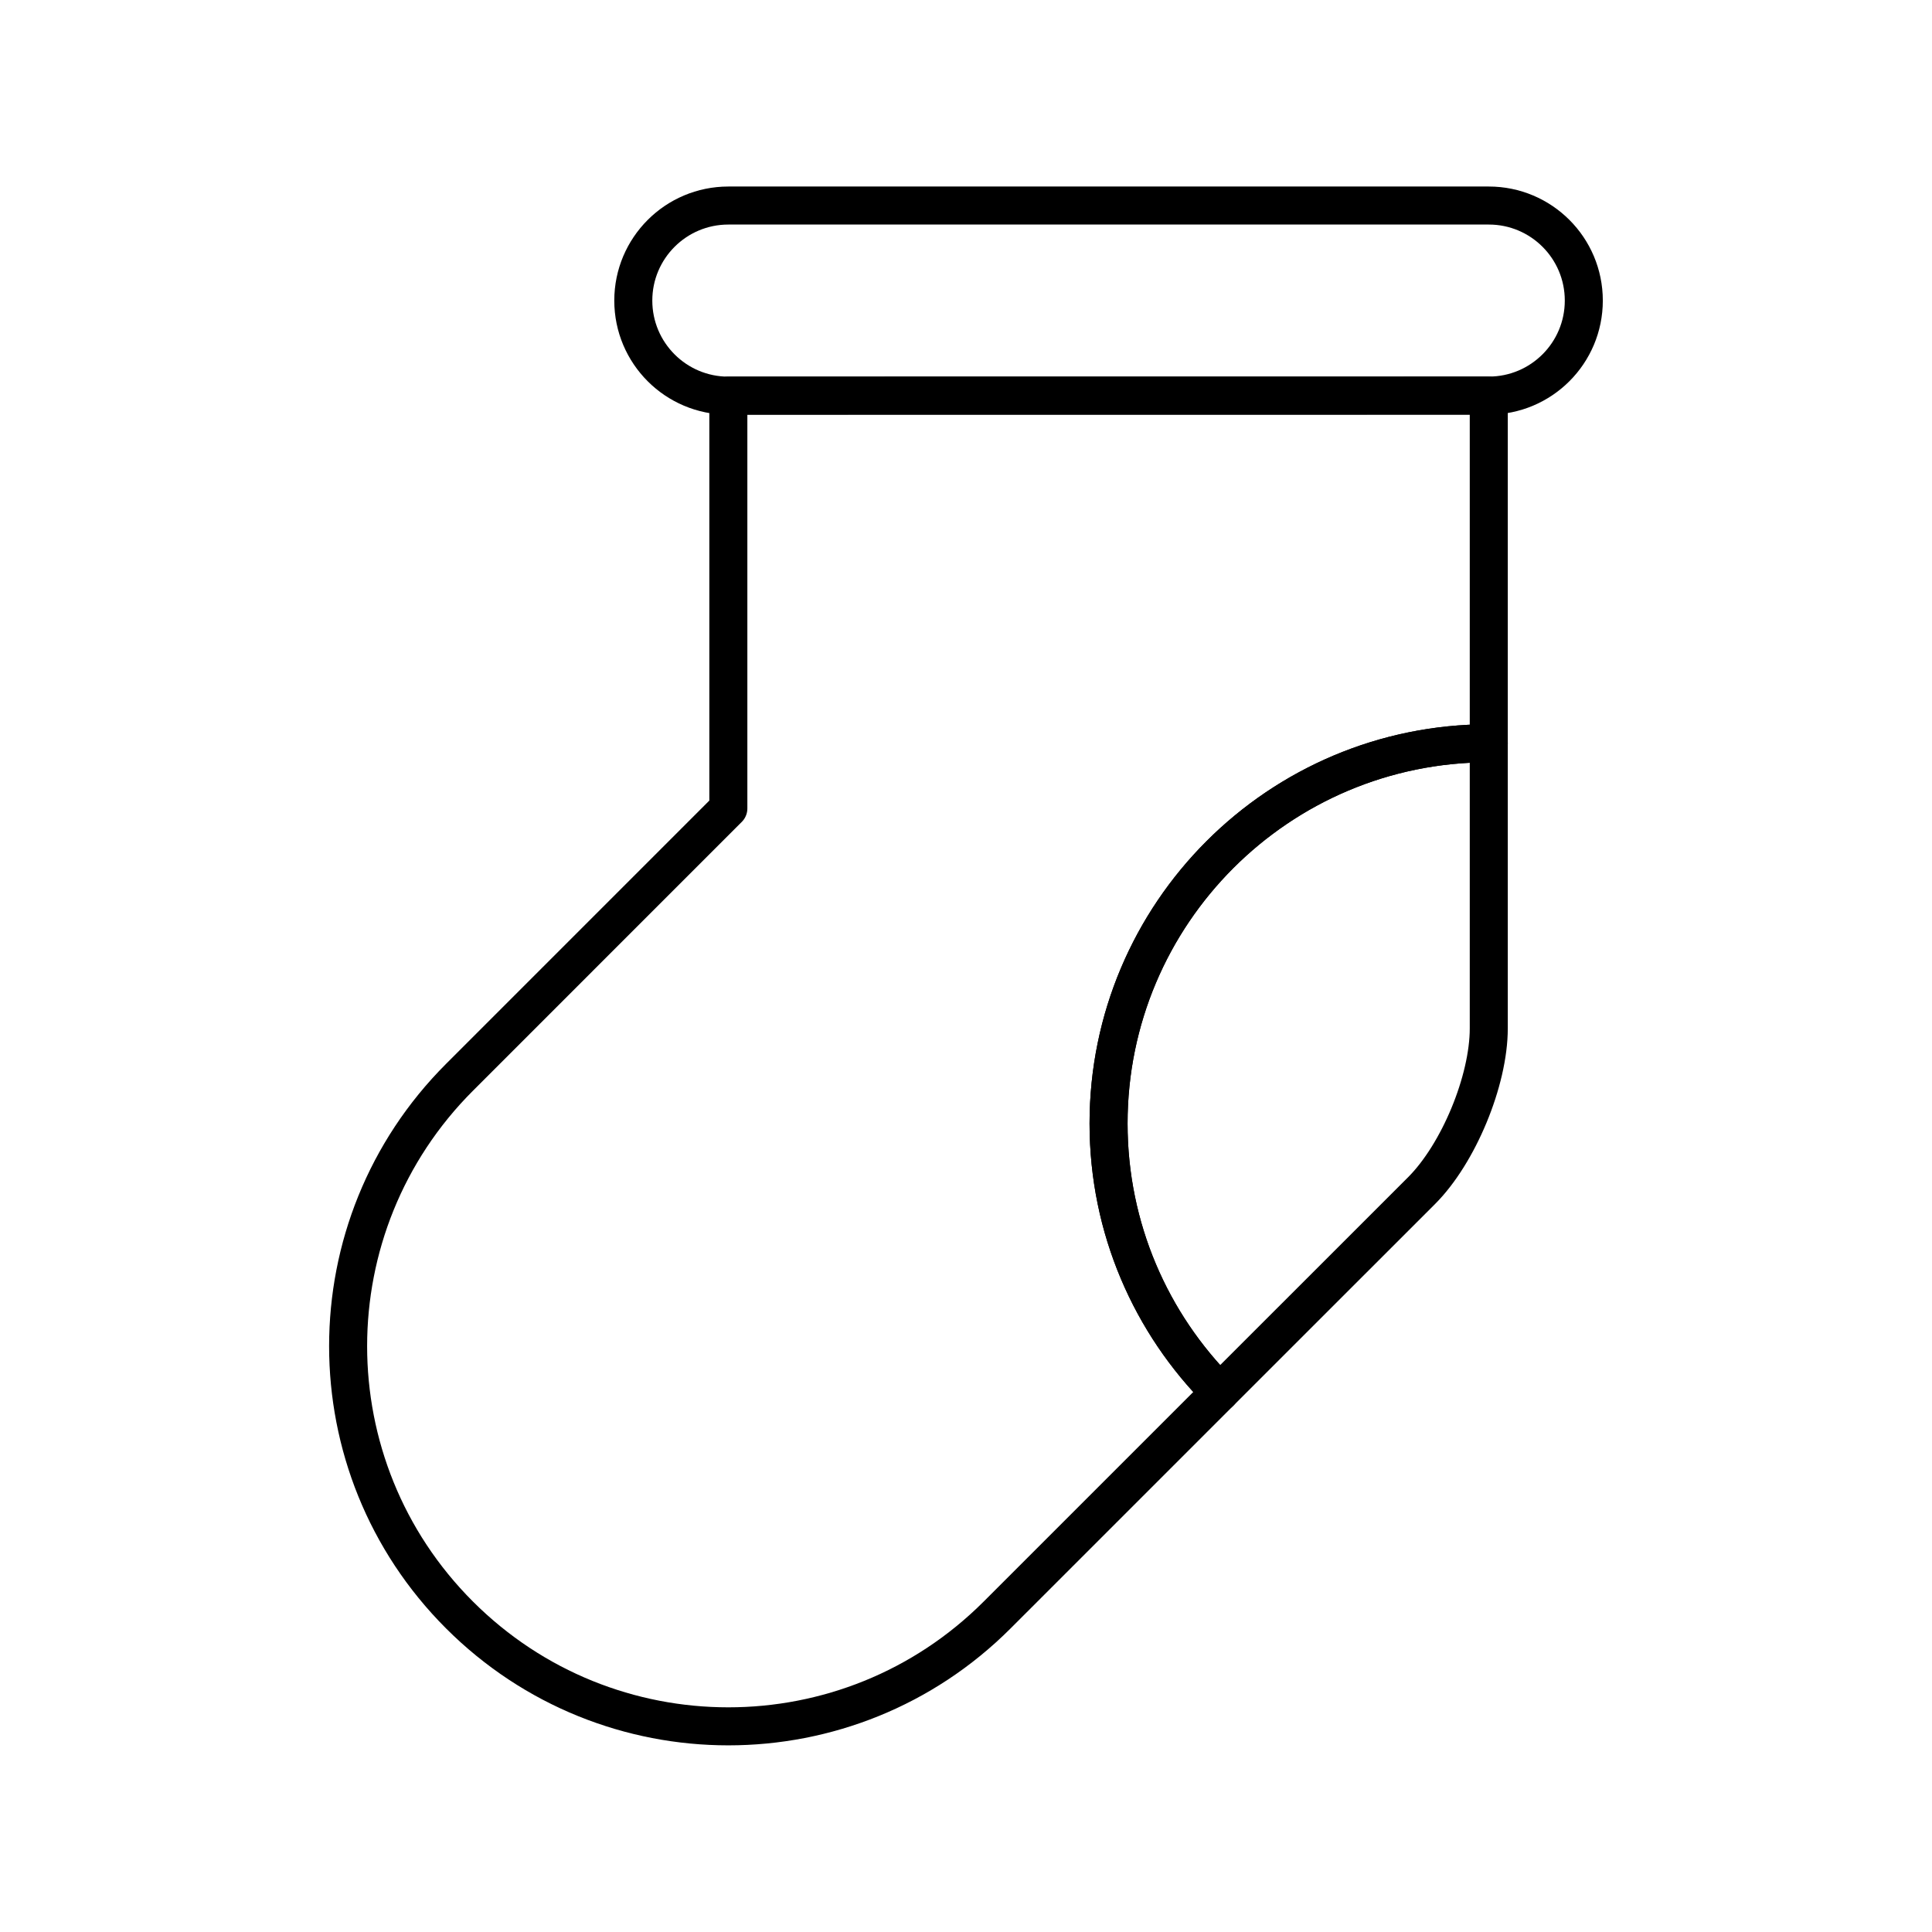 <?xml version="1.0" encoding="UTF-8"?>
<!-- Uploaded to: SVG Repo, www.svgrepo.com, Generator: SVG Repo Mixer Tools -->
<svg width="800px" height="800px" version="1.1" viewBox="144 144 512 512" xmlns="http://www.w3.org/2000/svg">
 <g fill="none" stroke="#000000" stroke-linecap="round" stroke-linejoin="round" stroke-miterlimit="10" stroke-width="2">
  <path transform="matrix(5.038 0 0 5.038 148.09 148.09)" d="m63.354 72.427c-3.617-3.619-5.853-8.619-5.853-14.141 0-11.047 8.954-20 20-20v-18.286h-40v21.714l-14.142 14.143c-7.812 7.811-7.812 20.472-0.002 28.281 7.813 7.813 20.476 7.813 28.285 0z"/>
  <path transform="matrix(5.038 0 0 5.038 148.09 148.09)" d="m63.354 72.427c-3.617-3.619-5.853-8.619-5.853-14.141 0-11.047 8.954-20 20-20v14.998c0 2.751-1.592 6.593-3.538 8.537z"/>
  <path transform="matrix(5.038 0 0 5.038 148.09 148.09)" d="m77.502 19.997c2.759 0 4.998-2.235 4.998-4.998 0-2.764-2.239-4.999-4.998-4.999h-40c-2.762 0-5.001 2.239-5.001 4.999 0 2.763 2.239 5.002 5.001 5.002z"/>
 </g>
</svg>